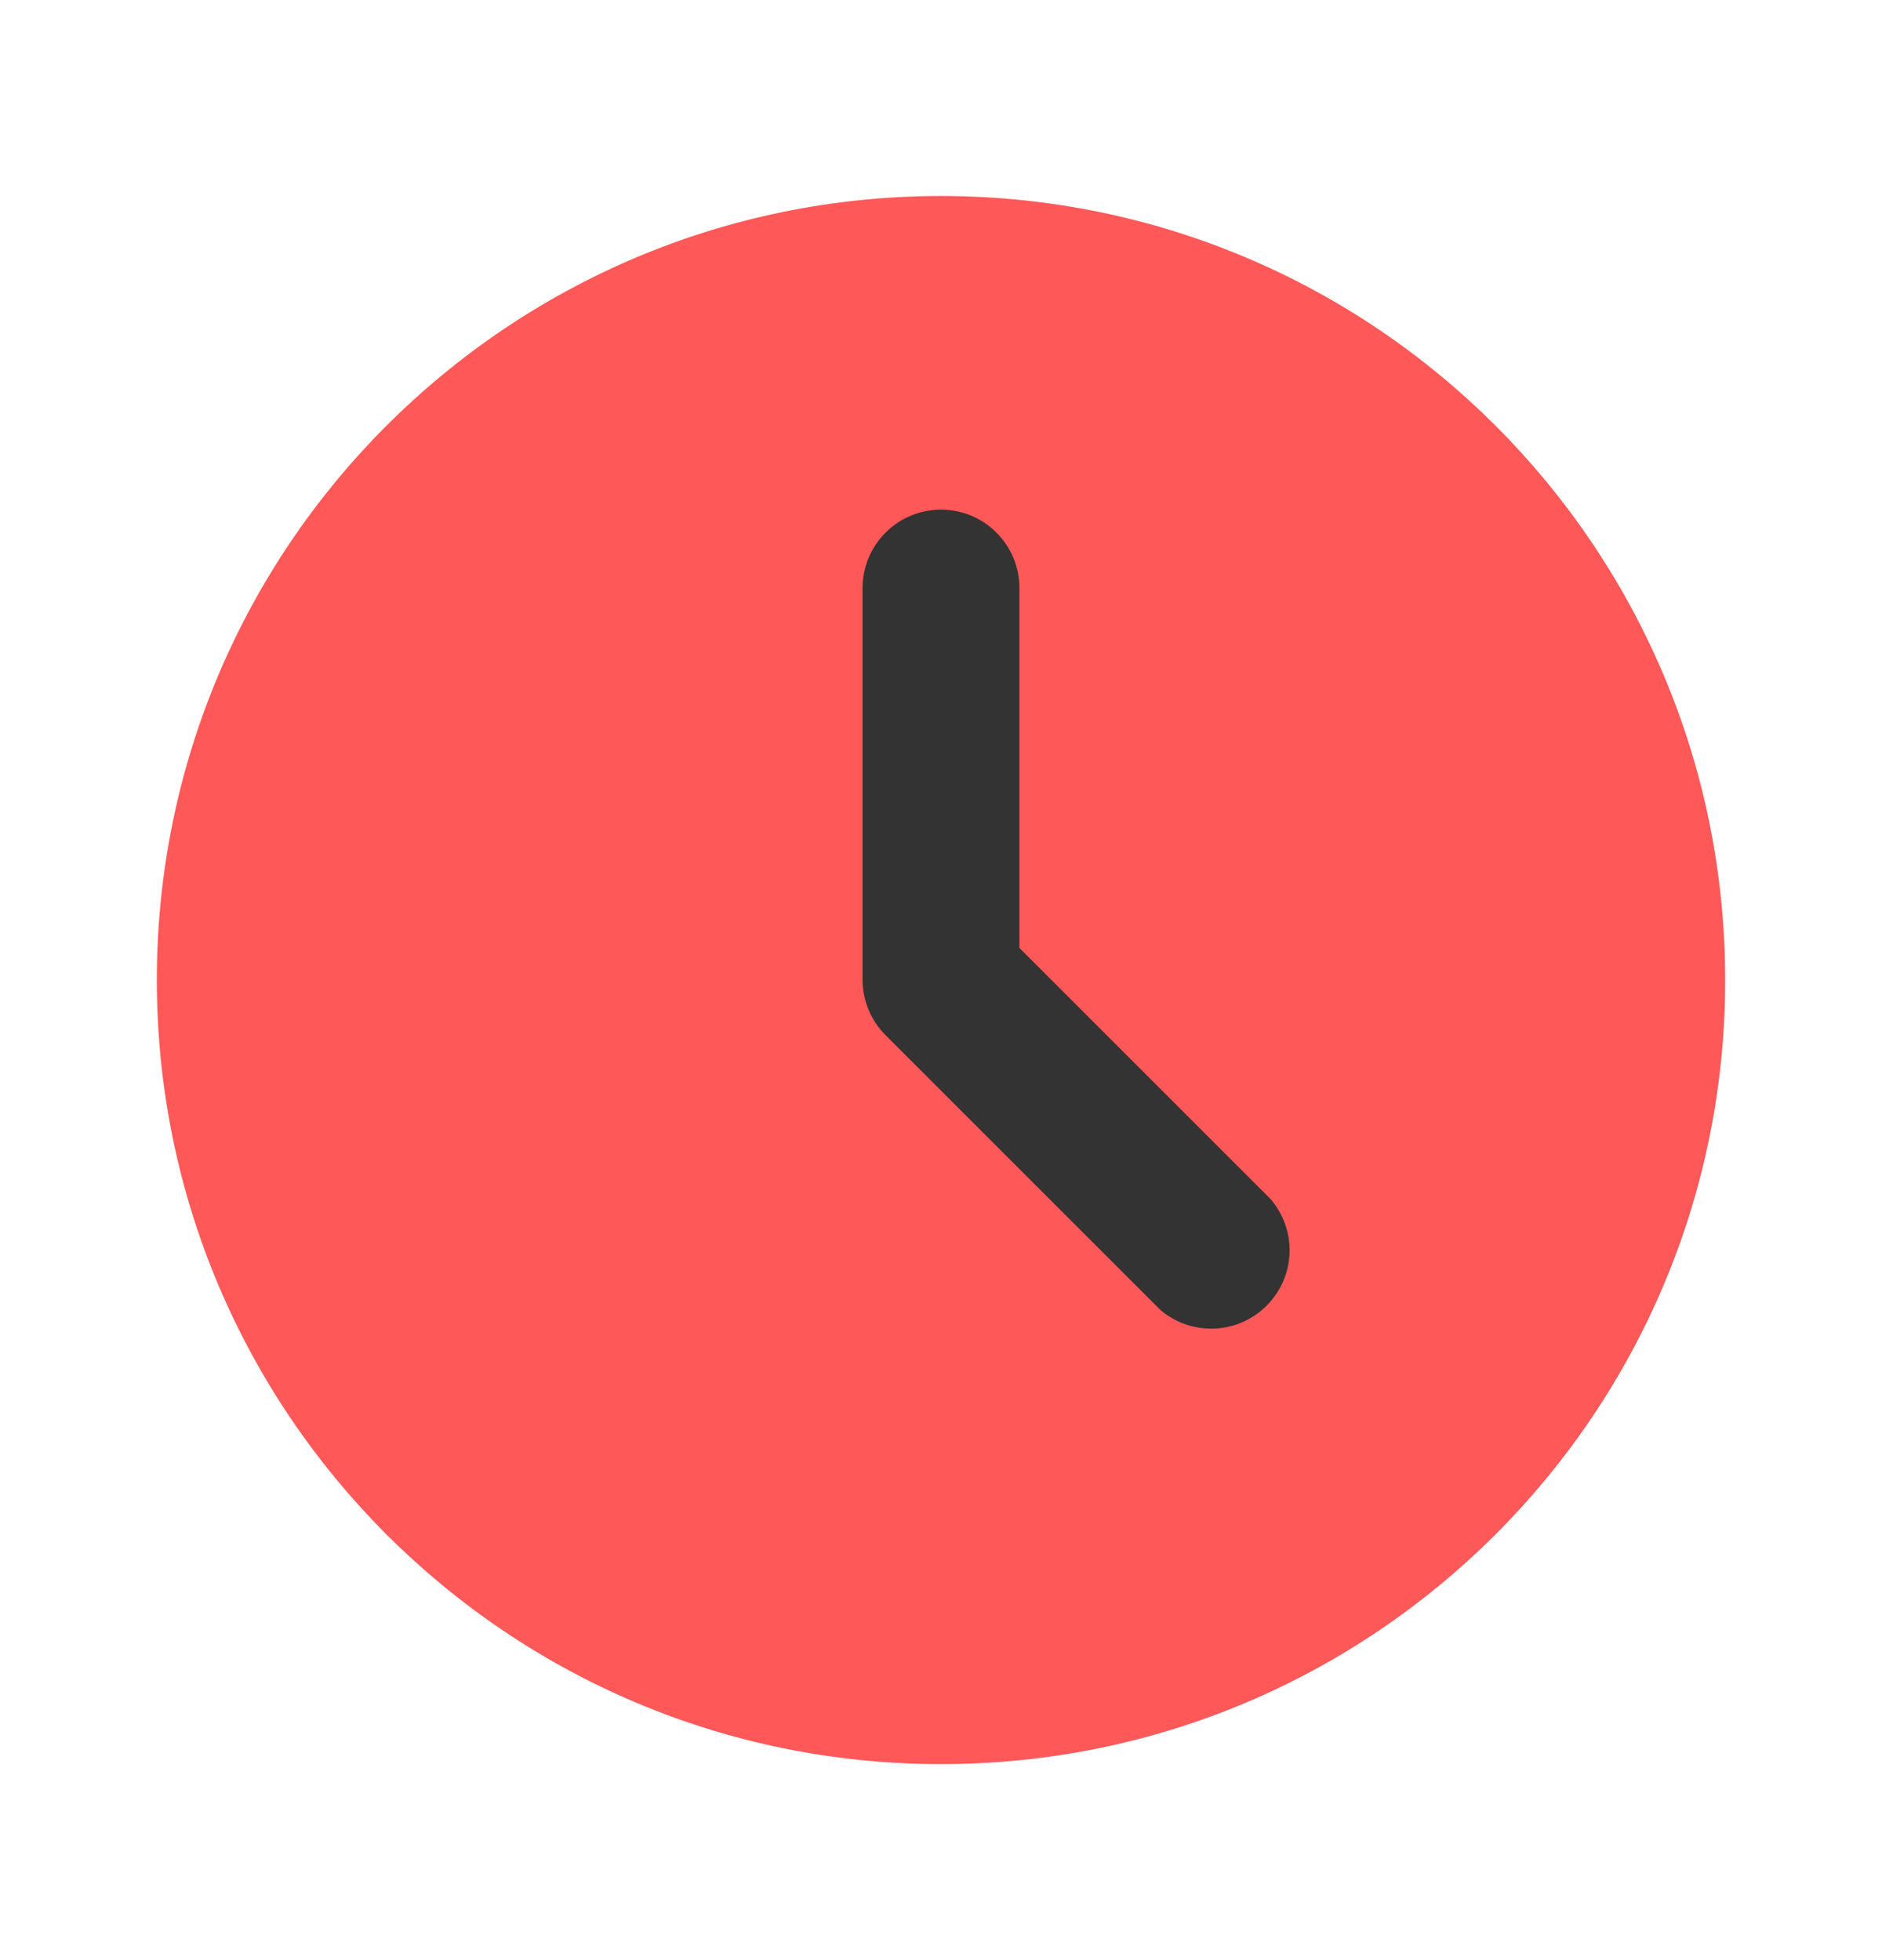<svg width="24" height="25" viewBox="0 0 24 25" fill="none" xmlns="http://www.w3.org/2000/svg">
<path d="M12 22.5C17.523 22.5 22 18.023 22 12.5C22 6.977 17.523 2.5 12 2.5C6.477 2.5 2 6.977 2 12.5C2 18.023 6.477 22.5 12 22.5Z" fill="#FF5858"/>
<path d="M13 12.09L16.2 15.29C16.365 15.48 16.453 15.726 16.445 15.977C16.437 16.229 16.334 16.469 16.157 16.648C15.98 16.828 15.742 16.934 15.491 16.945C15.239 16.956 14.992 16.873 14.8 16.71L11.3 13.21C11.206 13.117 11.13 13.007 11.079 12.885C11.027 12.763 11.001 12.632 11 12.5V7.5C11 7.235 11.105 6.98 11.293 6.793C11.48 6.605 11.735 6.5 12 6.5C12.265 6.5 12.52 6.605 12.707 6.793C12.895 6.98 13 7.235 13 7.5V12.09Z" fill="#333333"/>
</svg>
